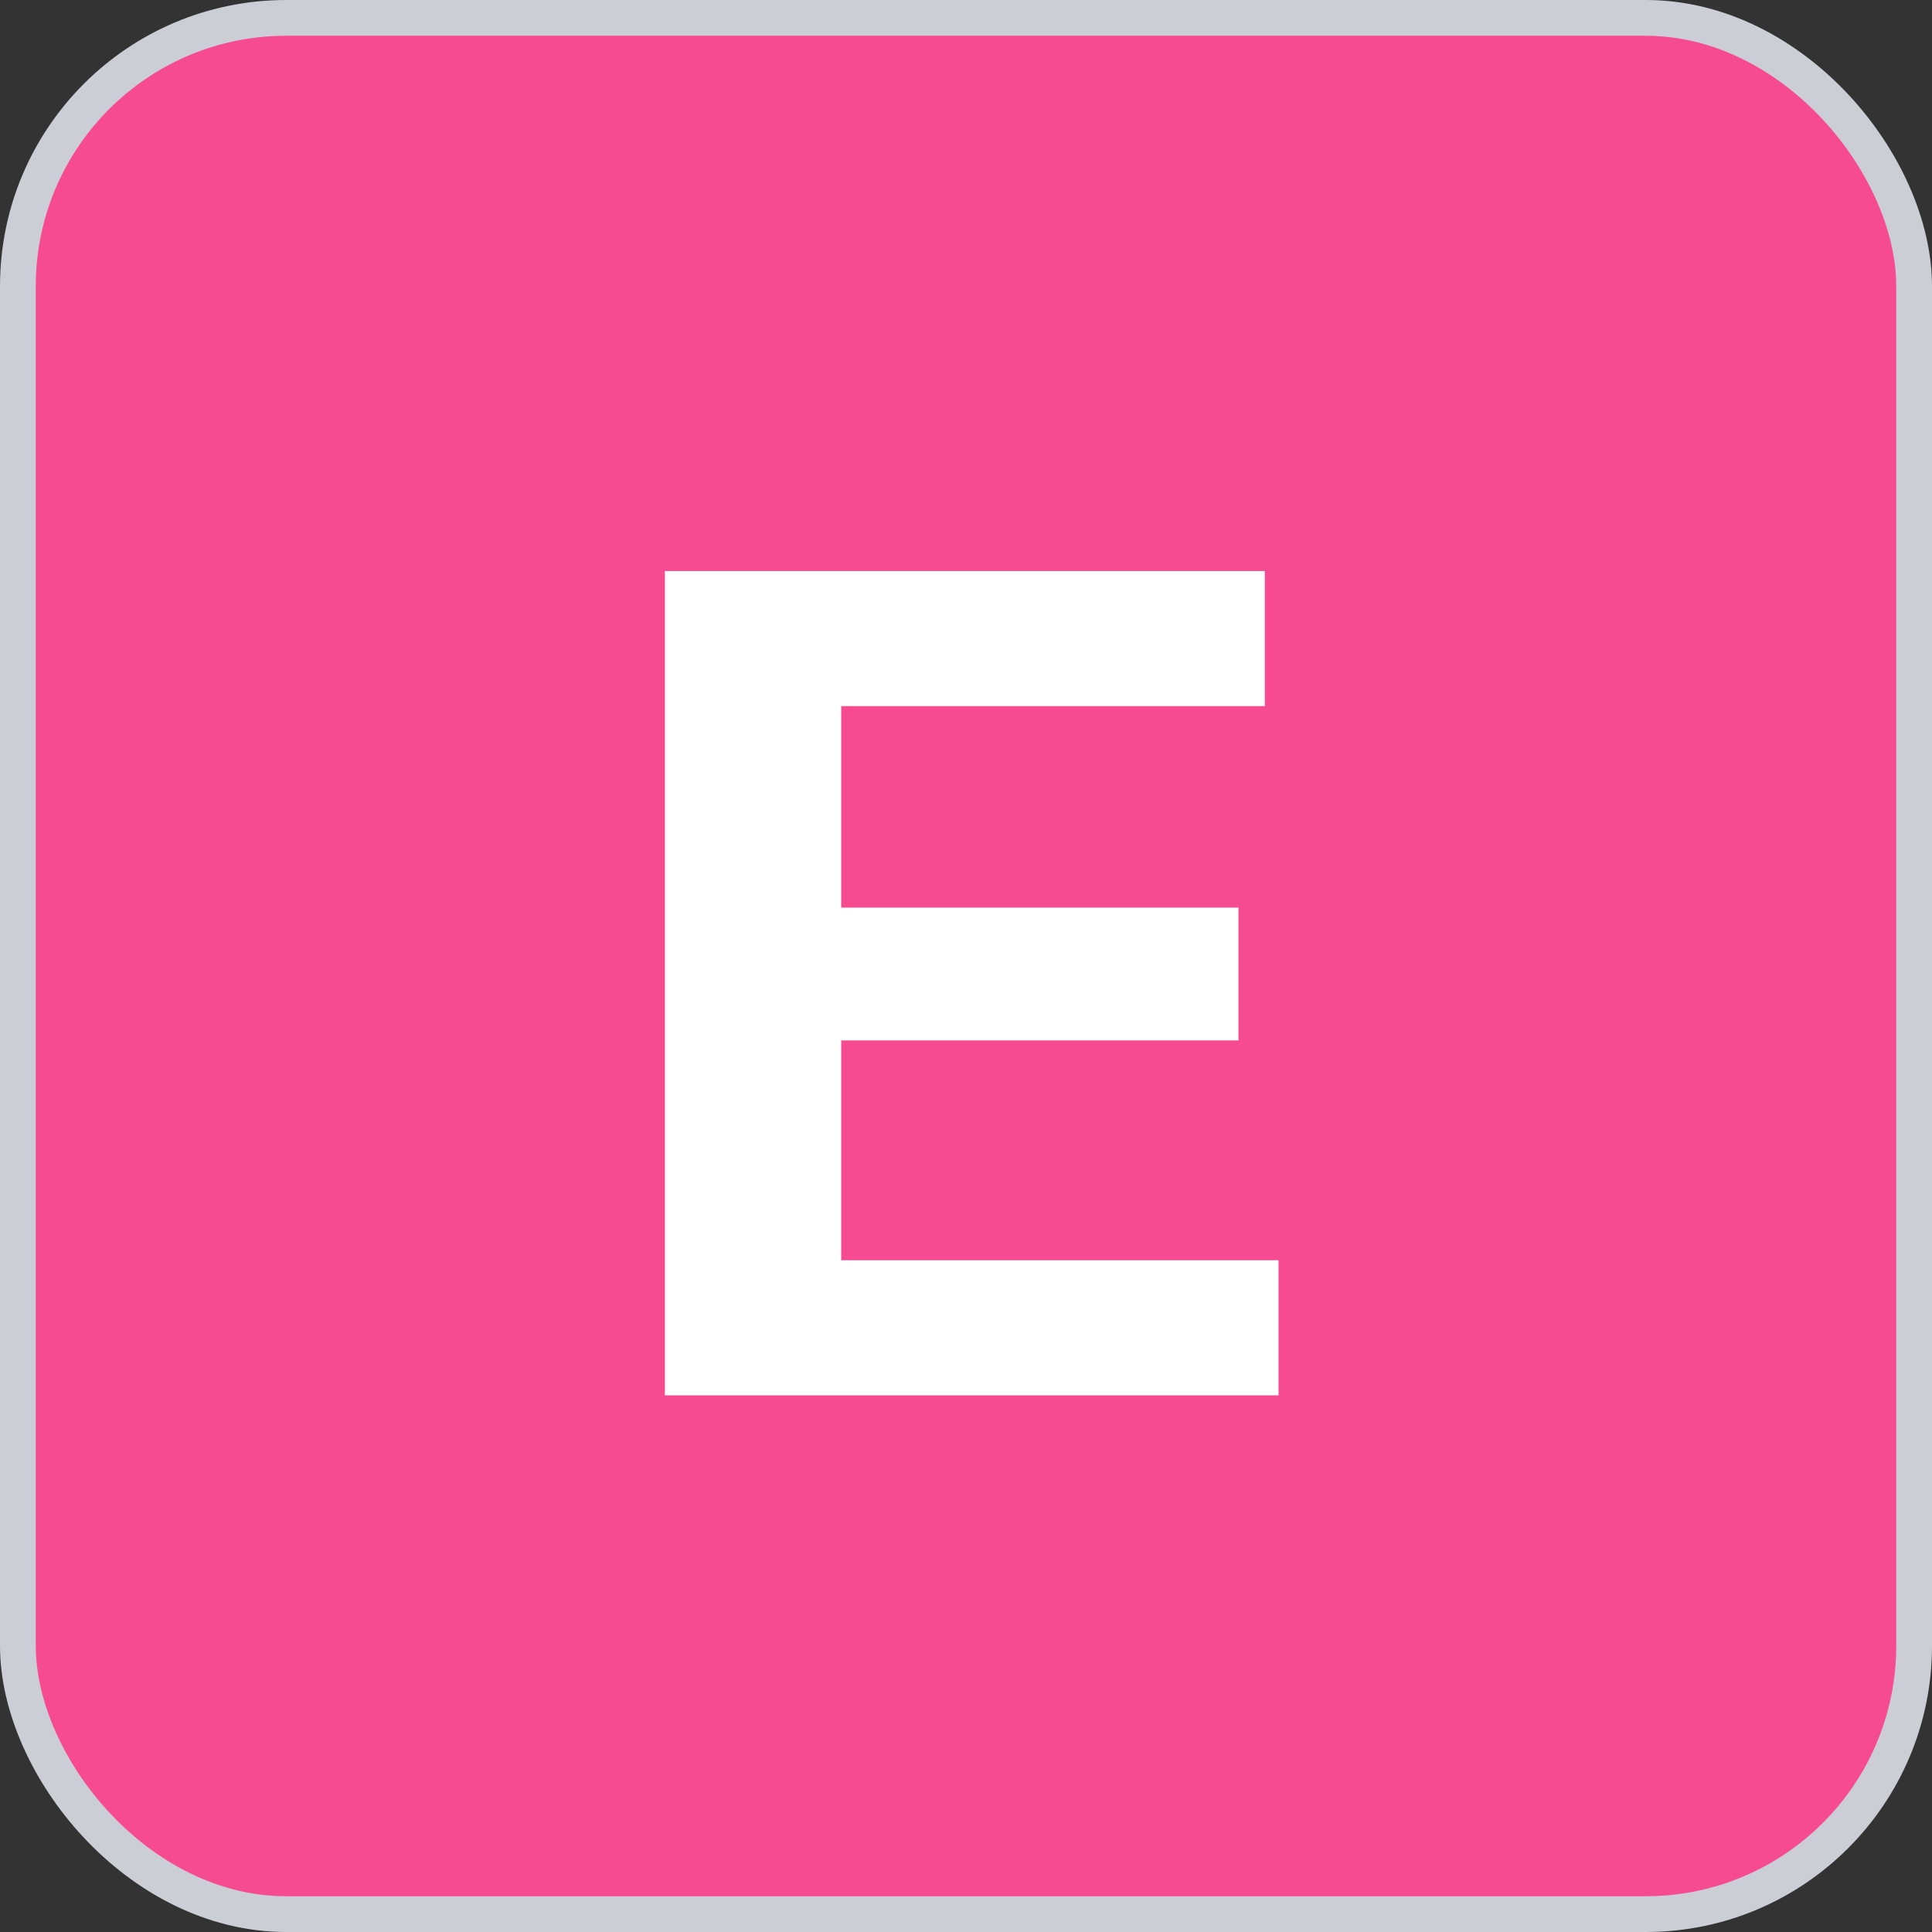 <svg width="54" height="54" viewBox="0 0 54 54" fill="none" xmlns="http://www.w3.org/2000/svg">
<rect x="0" y="0" width="54" height="54" fill="#333333" stroke="none"/>
<rect x="0.5" y="0.5" width="53" height="53" rx="7.5" fill="#F64A91"/>
<rect x="0.5" y="0.5" width="53" height="53" rx="7.5" stroke="#CBCED5"/>
<path d="M18.584 39V15.96H23.512V39H18.584ZM20.888 39V35.224H35.736V39H20.888ZM20.888 29.08V25.368H34.616V29.08H20.888ZM20.888 19.736V15.96H35.352V19.736H20.888Z" fill="white"/>
</svg>
